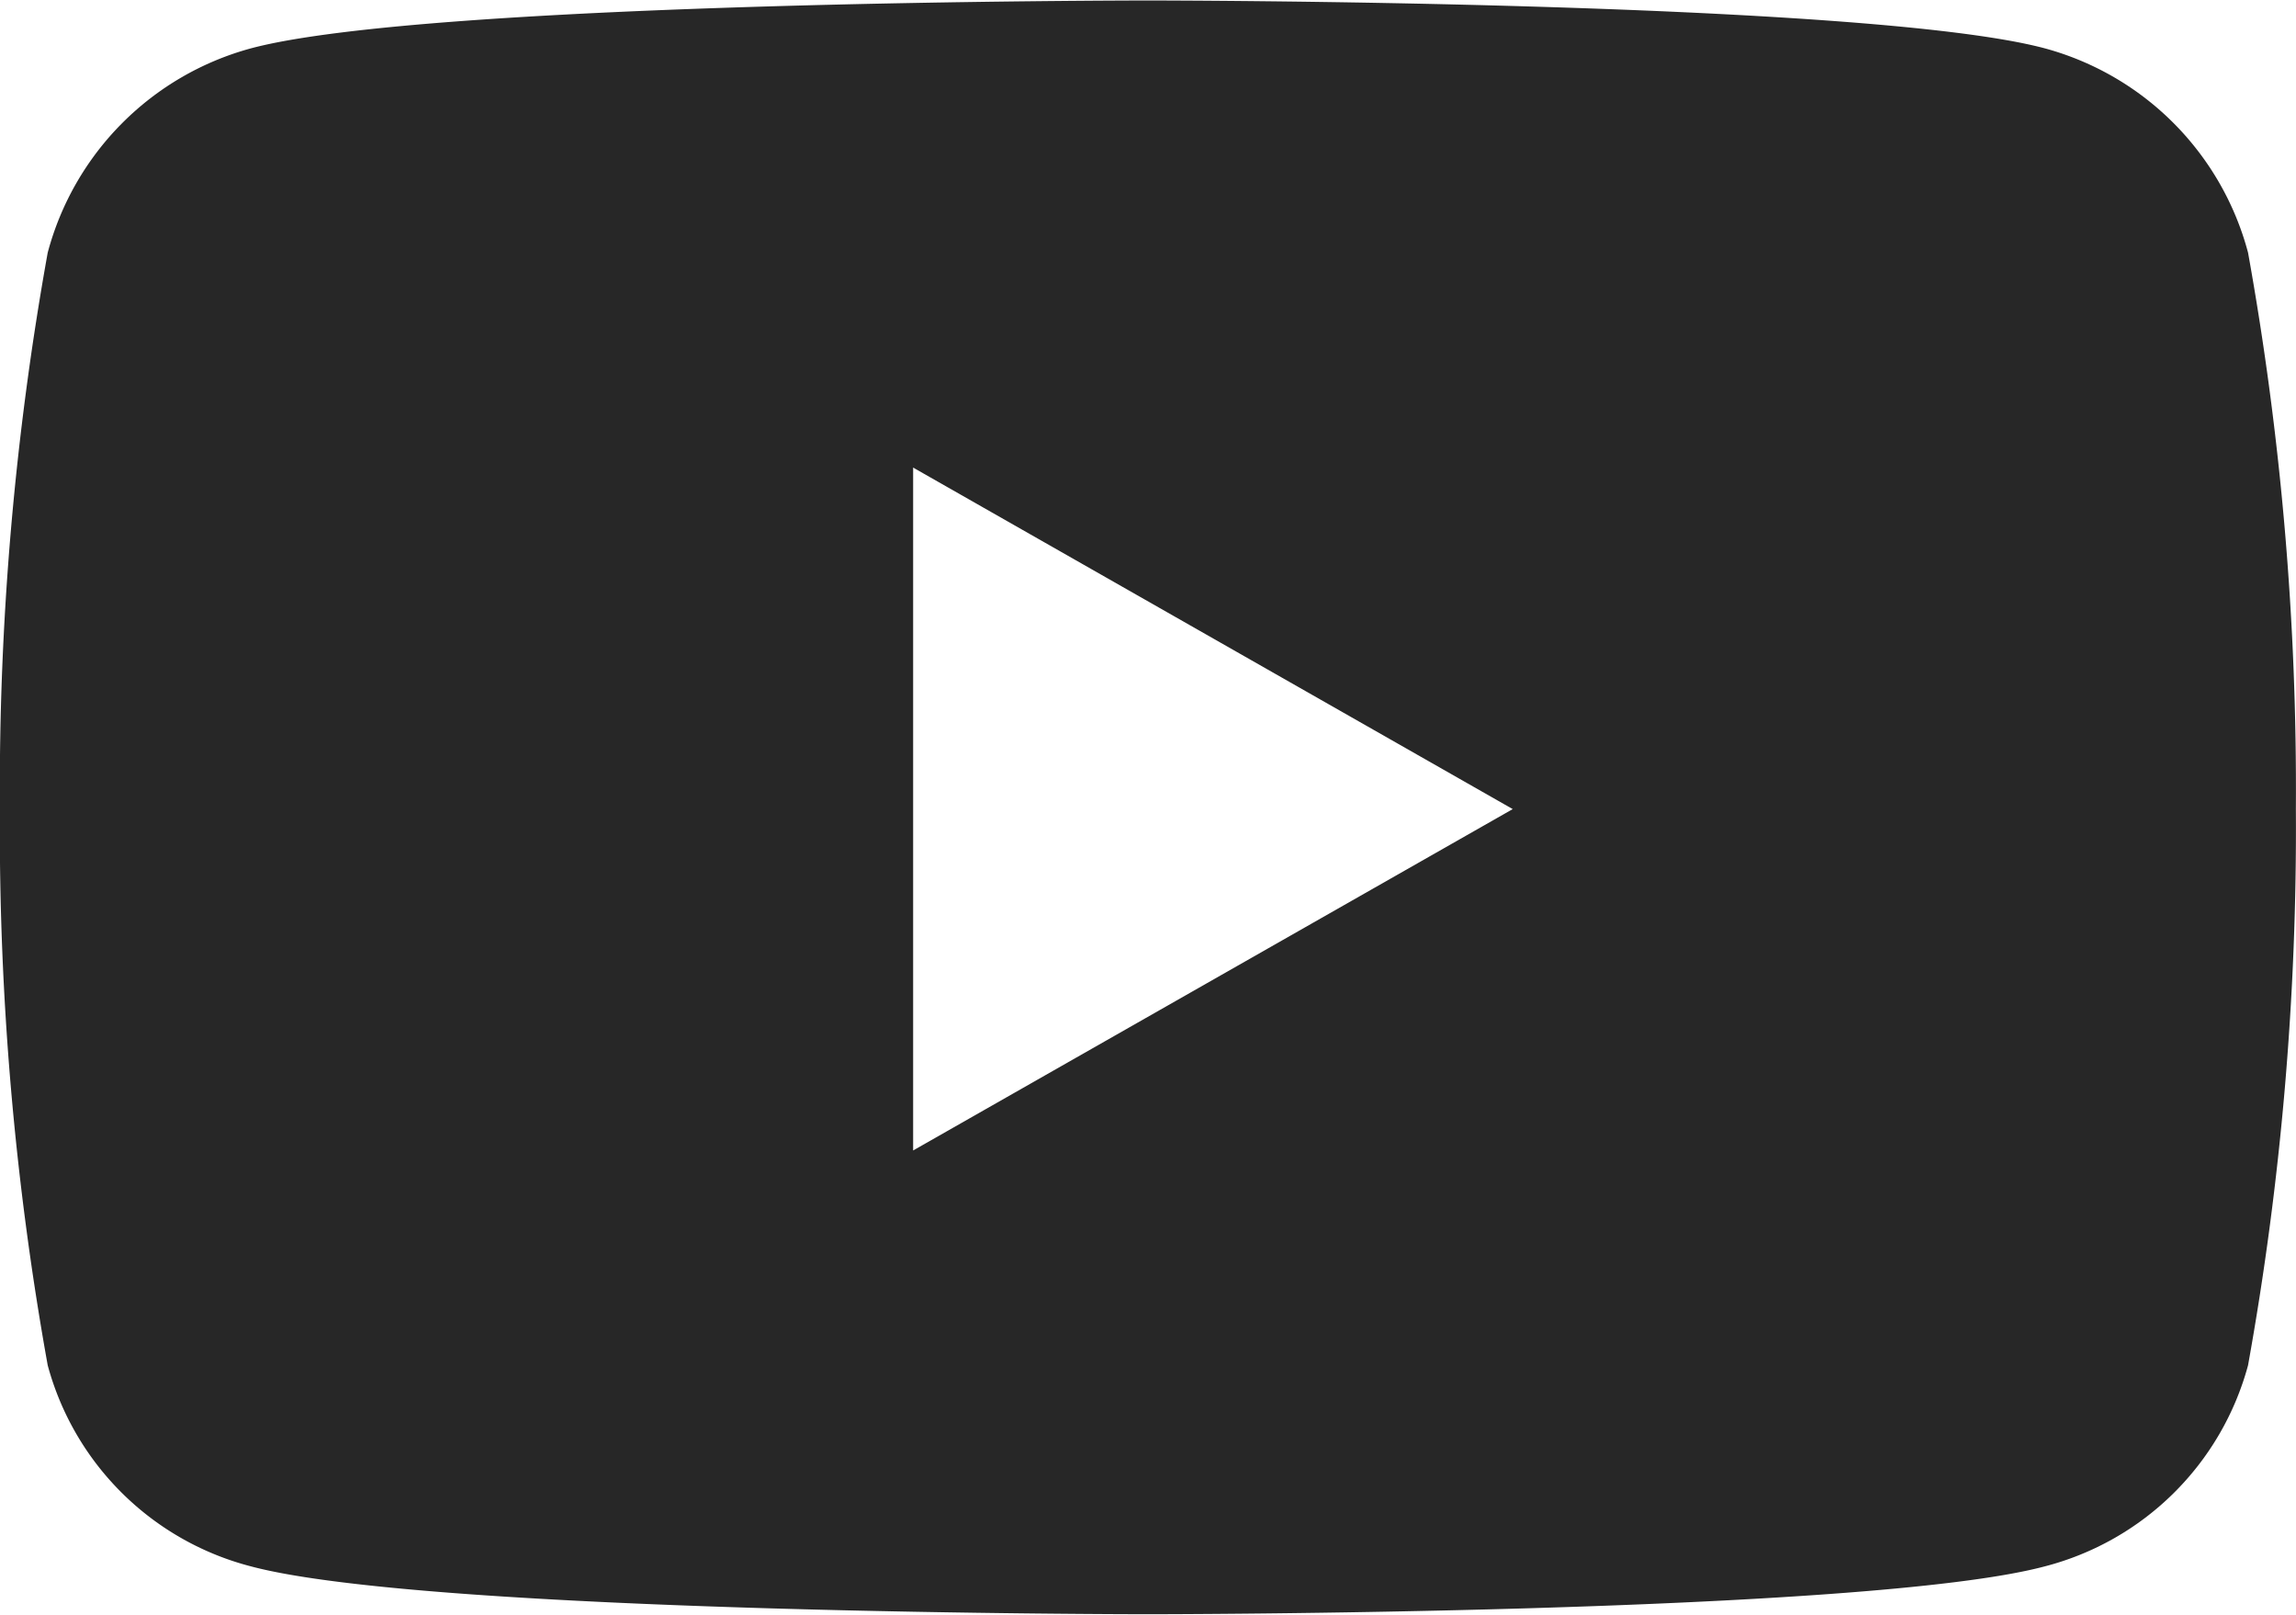<svg xmlns="http://www.w3.org/2000/svg" width="19.2" height="13.5" viewBox="0 0 19.2 13.5">
  <path id="Icon_awesome-youtube" data-name="Icon awesome-youtube" d="M19.849,6.612a2.412,2.412,0,0,0-1.7-1.708c-1.5-.4-7.5-.4-7.5-.4s-6,0-7.5.4a2.413,2.413,0,0,0-1.7,1.708,25.308,25.308,0,0,0-.4,4.651,25.308,25.308,0,0,0,.4,4.651,2.377,2.377,0,0,0,1.7,1.681c1.5.4,7.5.4,7.5.4s6,0,7.5-.4a2.377,2.377,0,0,0,1.7-1.681,25.308,25.308,0,0,0,.4-4.651,25.308,25.308,0,0,0-.4-4.651ZM8.686,14.118V8.409L13.7,11.264,8.686,14.118Z" transform="translate(-1.05 -4.5)" fill="#272727"/>
</svg>
